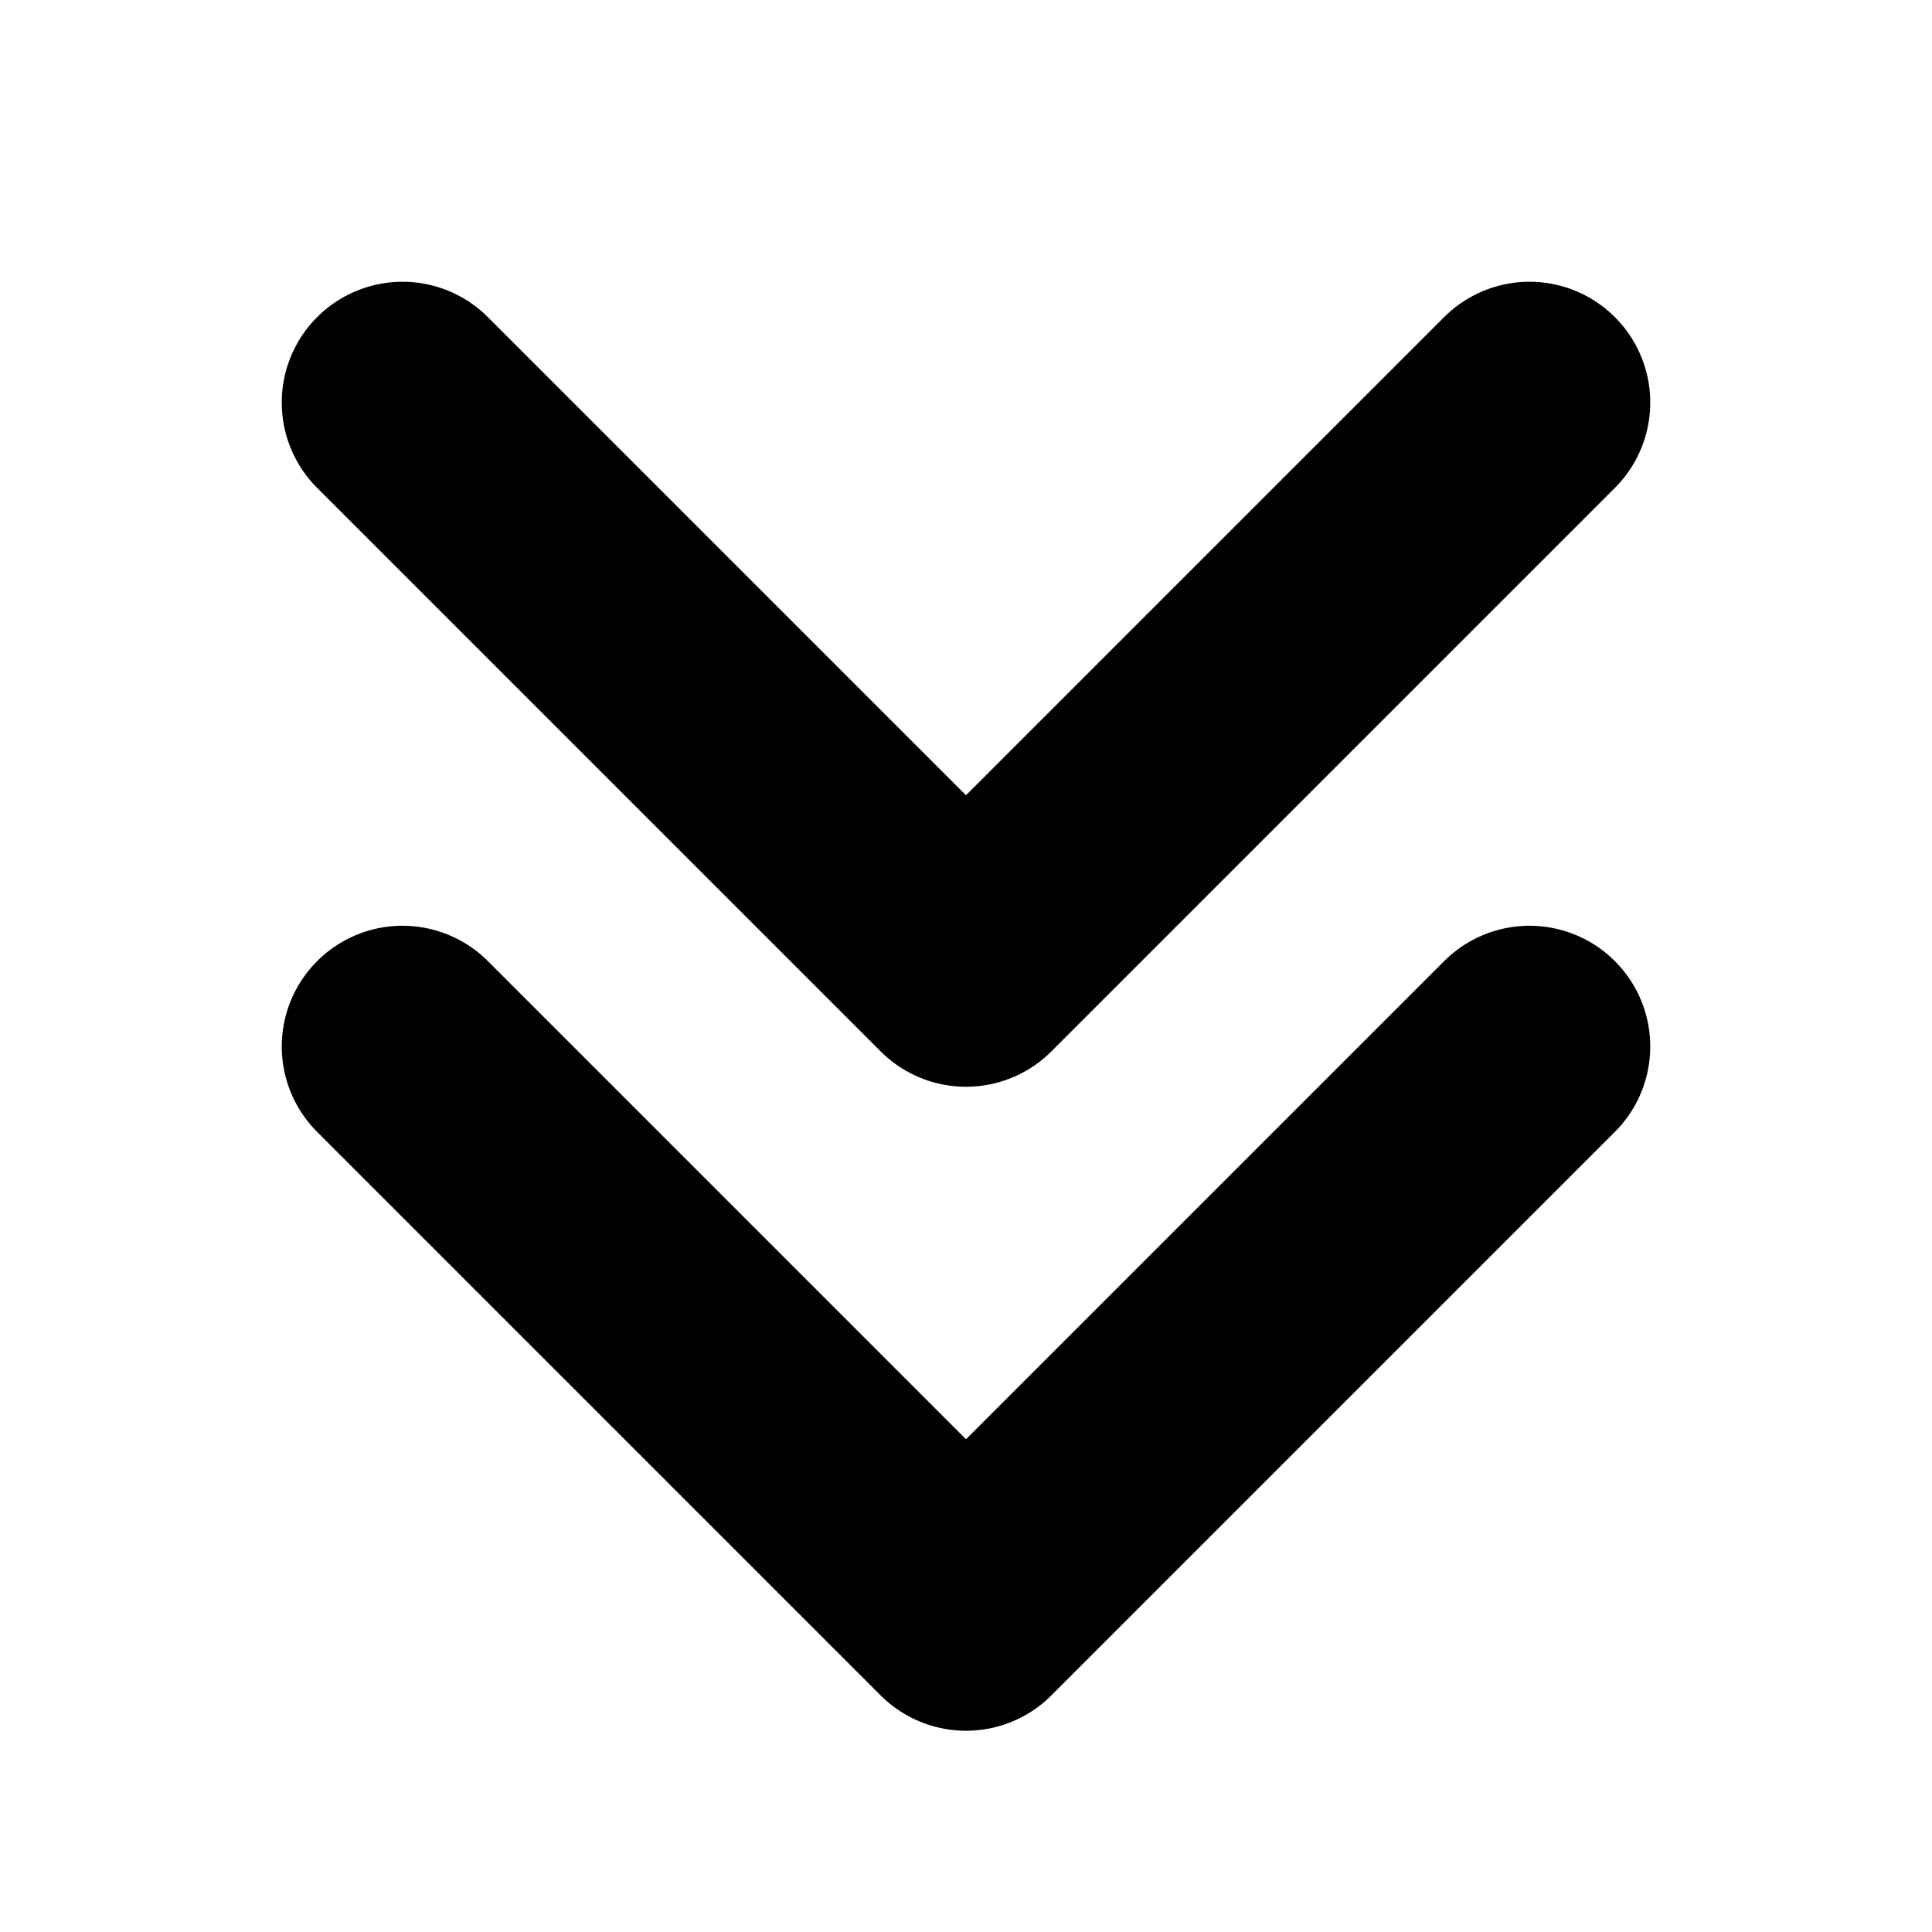 <svg xmlns="http://www.w3.org/2000/svg" class="h-6 w-6" fill="none" viewBox="0 0 24 24" stroke="currentColor"><path stroke-linecap="round" stroke-linejoin="round" stroke-width="3" d="m19 13-7 7-7-7m14-8-7 7-7-7"/></svg>